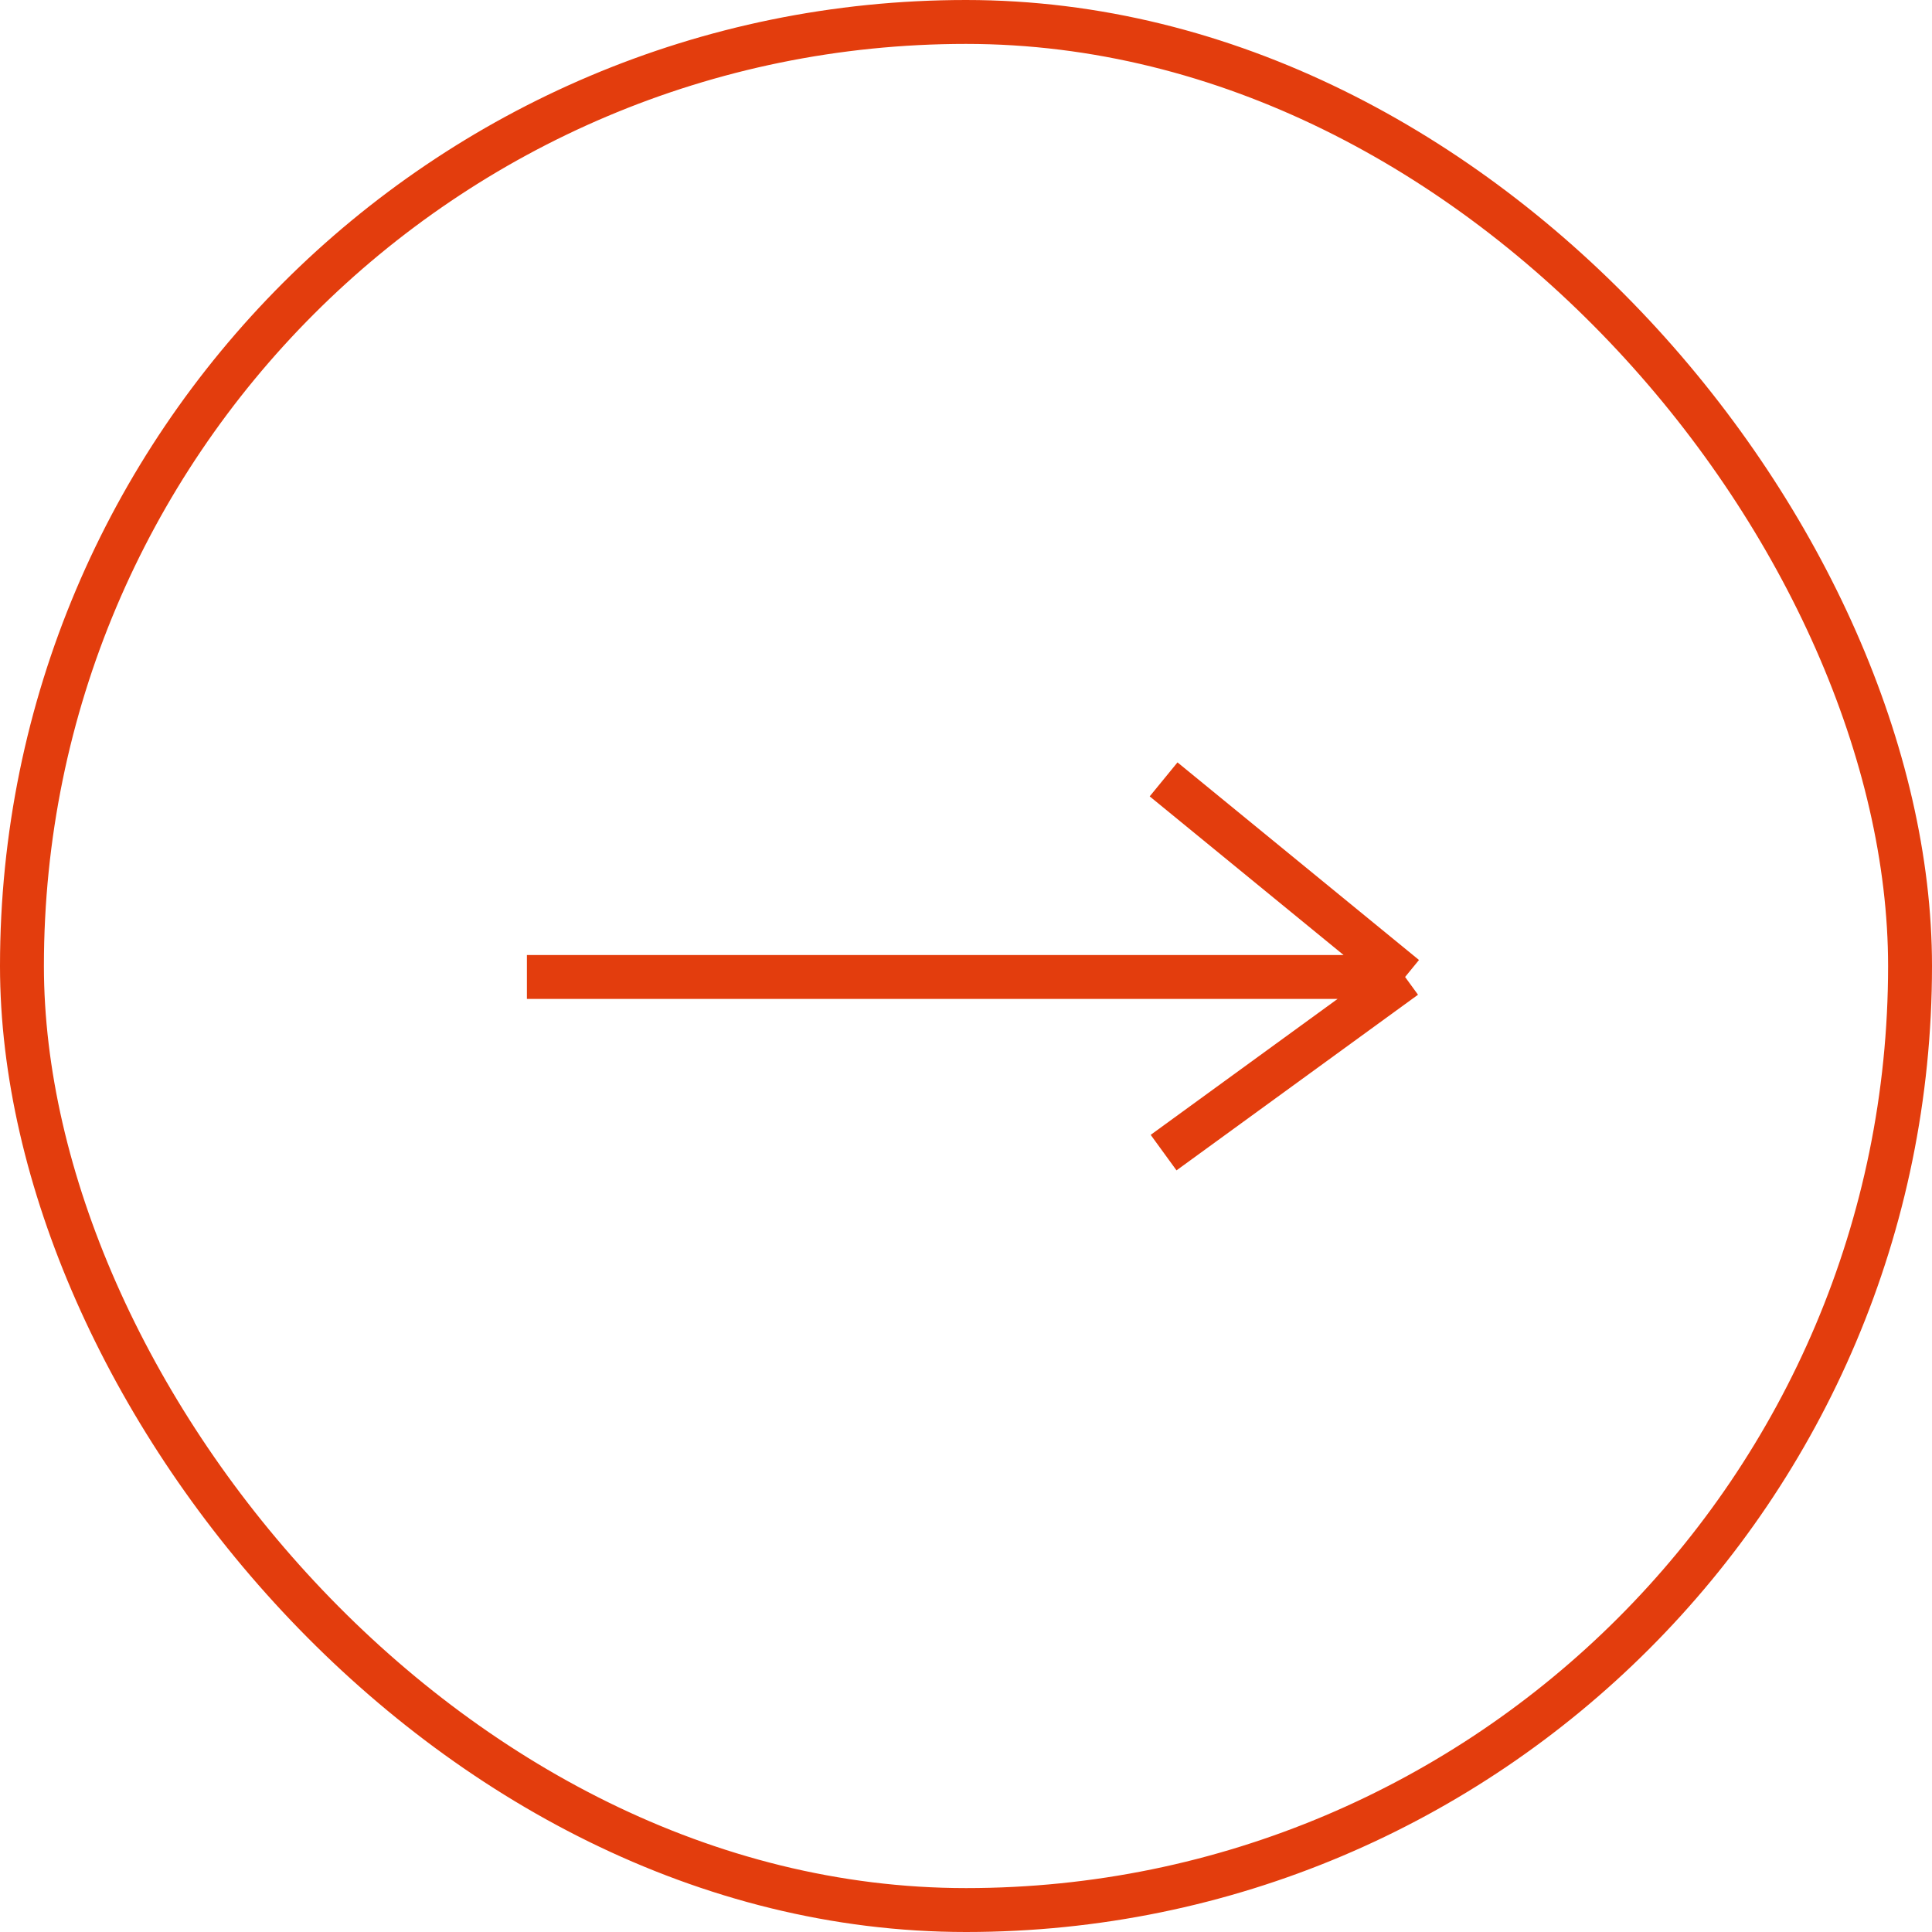 <?xml version="1.0" encoding="UTF-8"?> <svg xmlns="http://www.w3.org/2000/svg" width="44" height="44" viewBox="0 0 44 44" fill="none"><rect x="0.5" y="0.5" width="43" height="43" rx="21.5" stroke="#E33D0D"></rect><path d="M12 22.25H32M32 22.25L26.5 17.75M32 22.25L26.5 26.25" stroke="#E33D0D"></path></svg> 